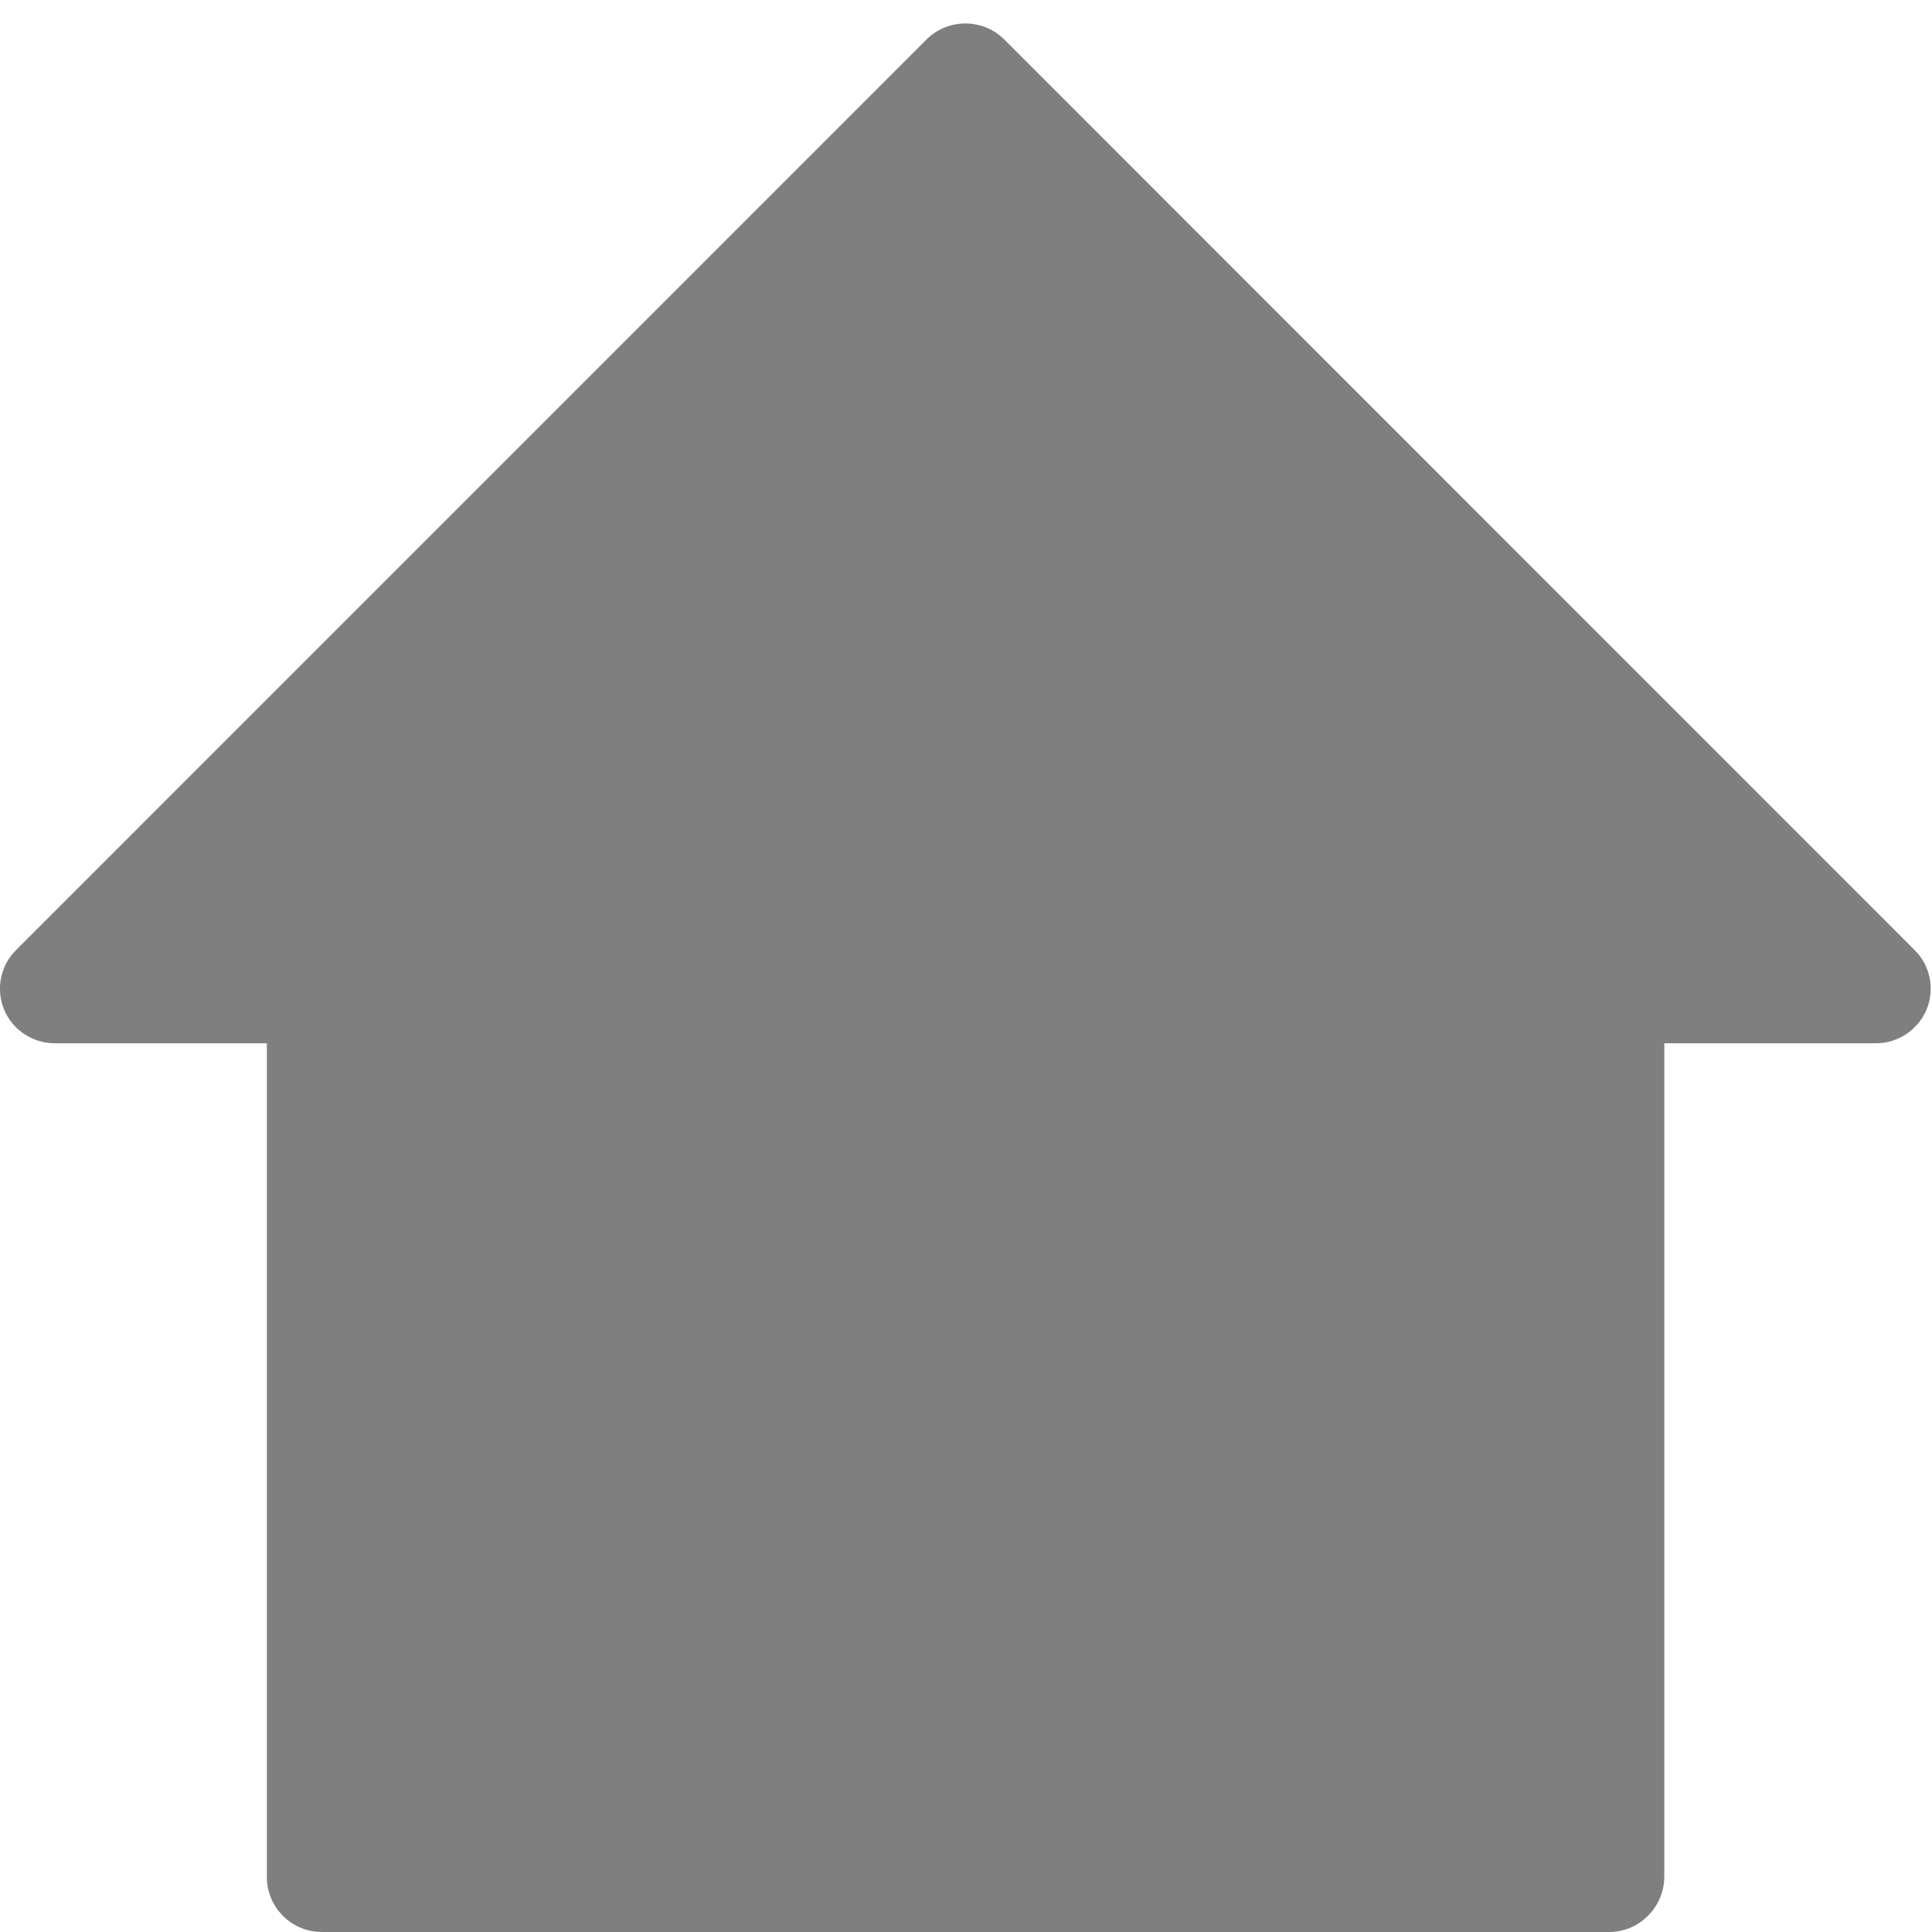<?xml version="1.0" encoding="utf-8"?>
<!-- Generator: Adobe Illustrator 14.0.0, SVG Export Plug-In  -->
<!DOCTYPE svg PUBLIC "-//W3C//DTD SVG 1.1//EN" "http://www.w3.org/Graphics/SVG/1.1/DTD/svg11.dtd">
<svg version="1.1"
	 xmlns="http://www.w3.org/2000/svg" xmlns:xlink="http://www.w3.org/1999/xlink" xmlns:a="http://ns.adobe.com/AdobeSVGViewerExtensions/3.0/"
	 x="0px" y="0px" width="16px" height="16px" viewBox="0 -0.195 16 16" enable-background="new 0 -0.195 16 16"
	 xml:space="preserve">
<defs>
</defs>
<path fill="#7F7F7F" d="M13.327,15.805H2.665c-0.252,0-0.455-0.206-0.455-0.454V8.445H0.453c-0.182,0-0.35-0.111-0.419-0.279
	c-0.07-0.169-0.031-0.365,0.099-0.493l7.54-7.541c0.177-0.177,0.466-0.177,0.644,0l7.539,7.541c0.13,0.128,0.169,0.324,0.099,0.493
	c-0.07,0.167-0.236,0.279-0.418,0.279h-1.754v6.903C13.781,15.601,13.575,15.805,13.327,15.805z"/>
</svg>
